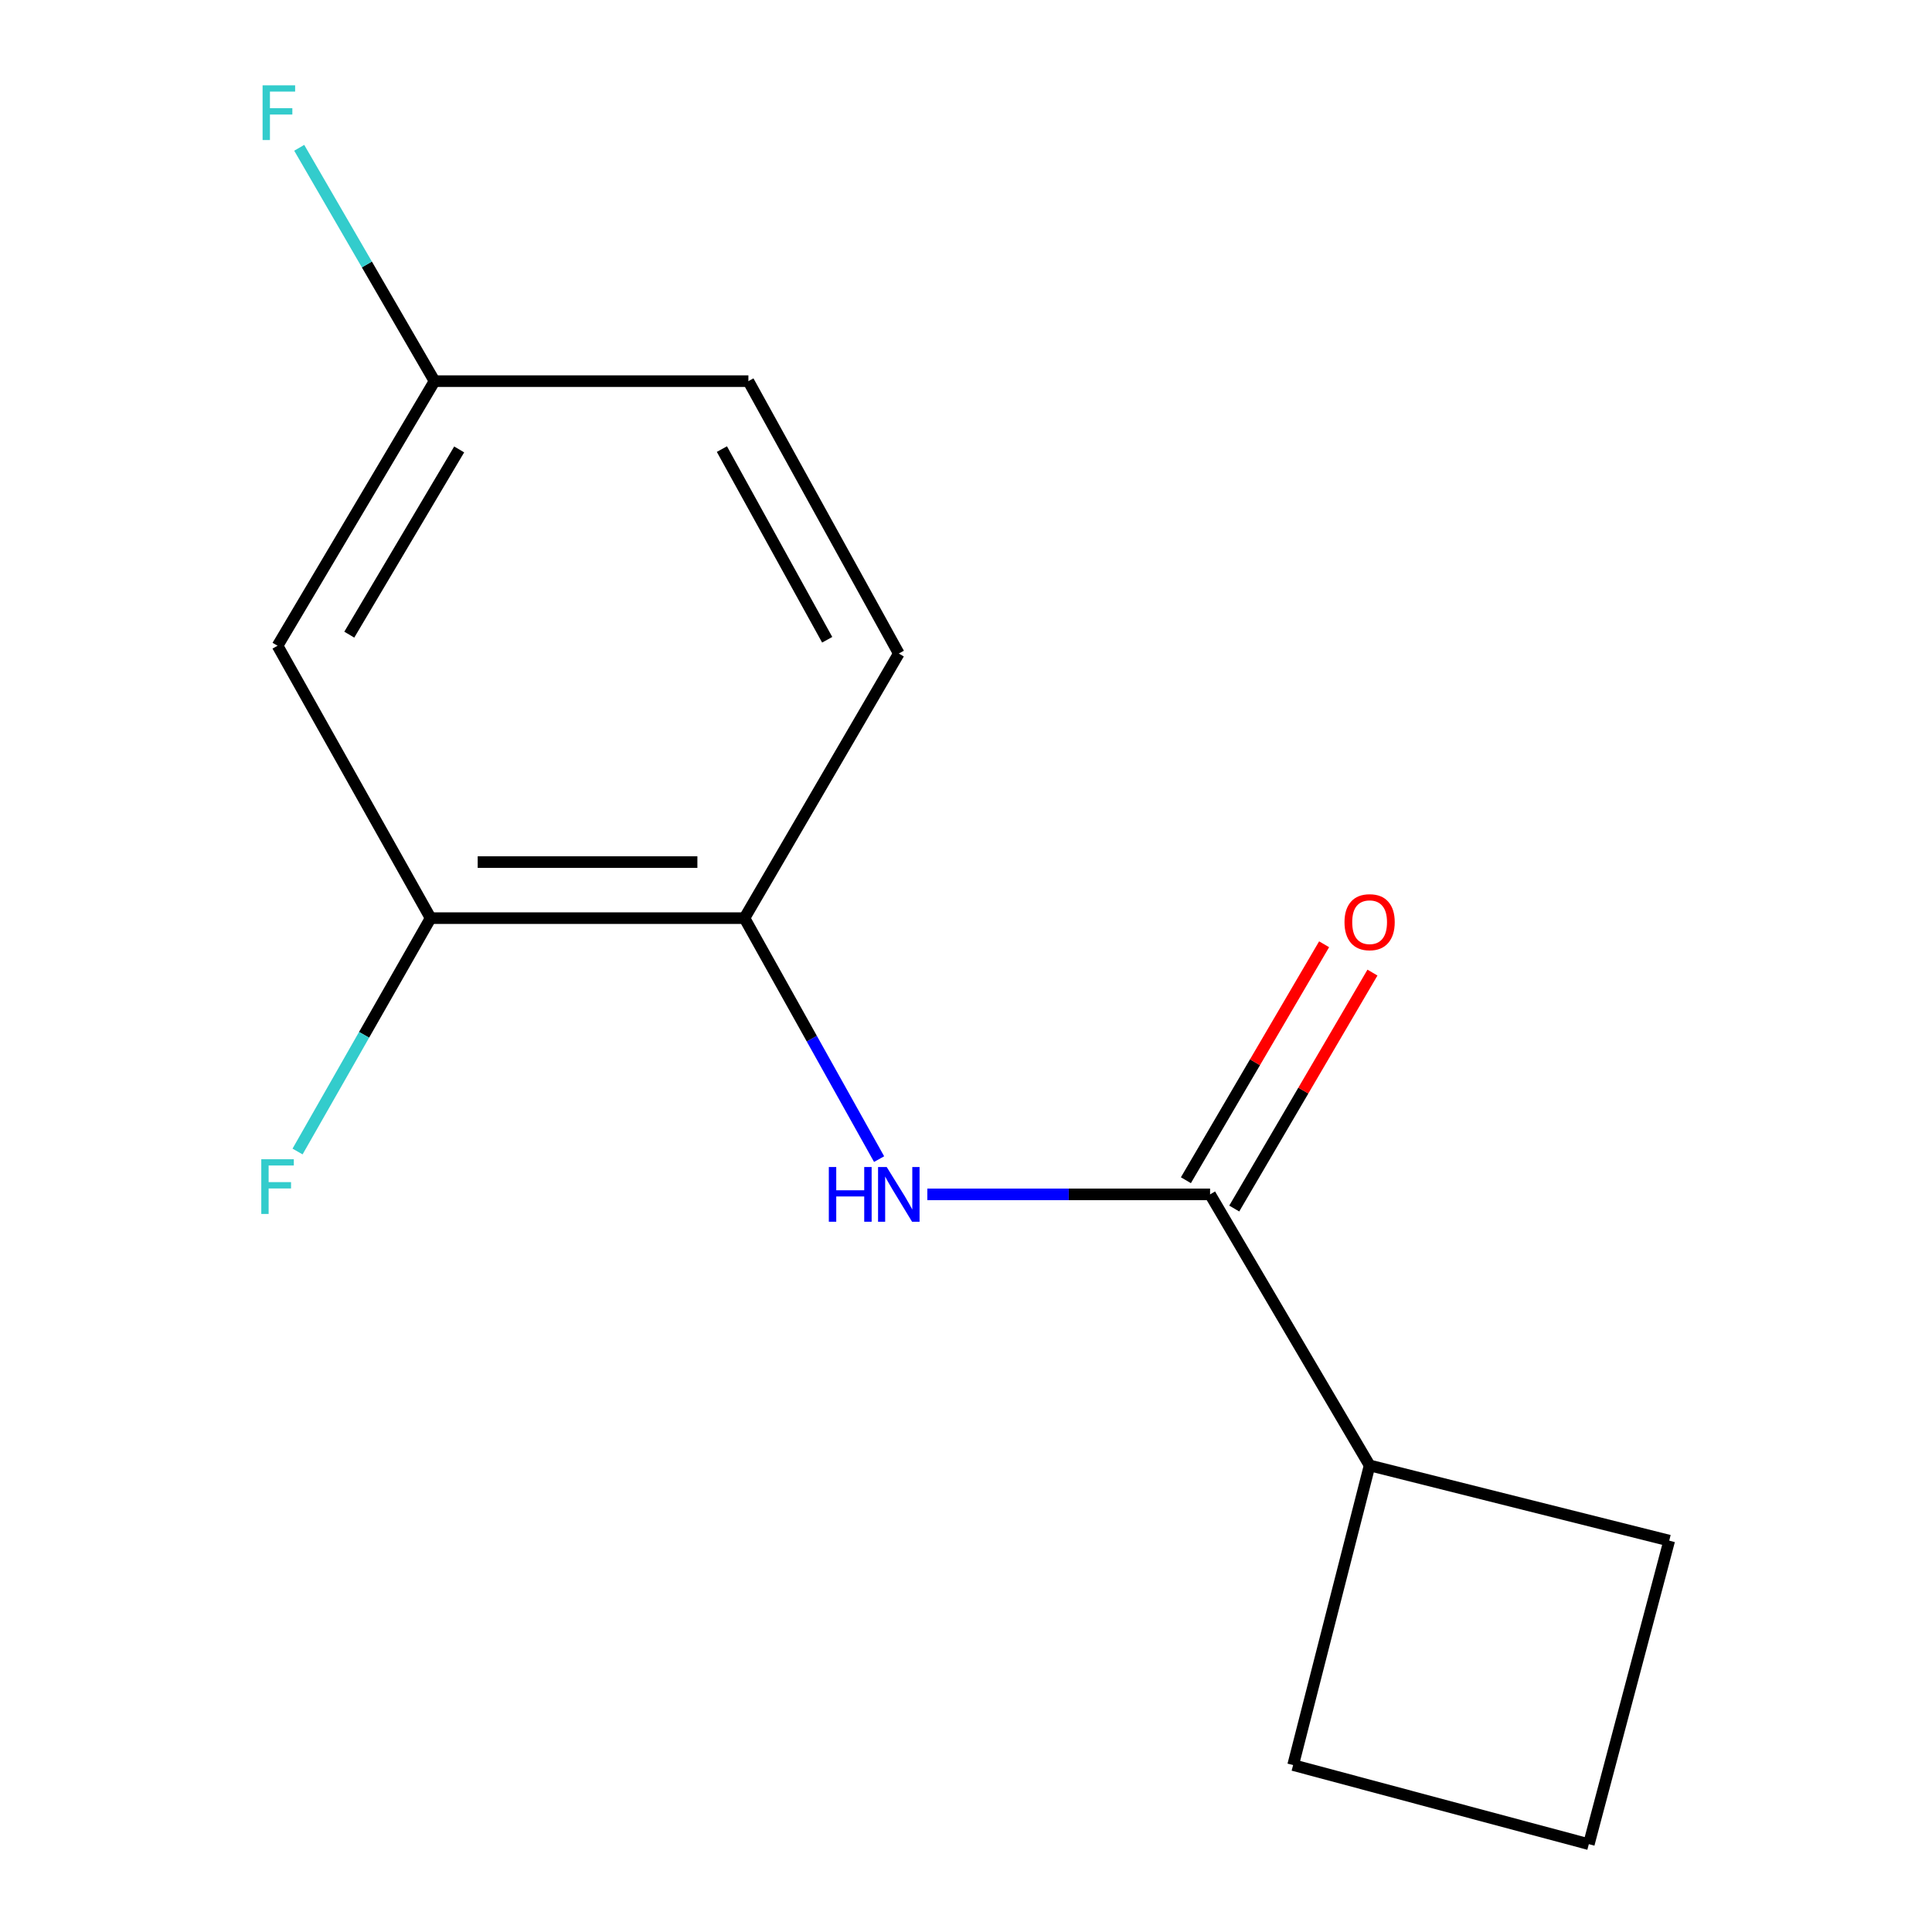 <?xml version='1.0' encoding='iso-8859-1'?>
<svg version='1.1' baseProfile='full'
              xmlns='http://www.w3.org/2000/svg'
                      xmlns:rdkit='http://www.rdkit.org/xml'
                      xmlns:xlink='http://www.w3.org/1999/xlink'
                  xml:space='preserve'
width='1000px' height='1000px' viewBox='0 0 1000 1000'>
<!-- END OF HEADER -->
<rect style='opacity:1.0;fill:#FFFFFF;stroke:none' width='1000' height='1000' x='0' y='0'> </rect>
<path class='bond-0' d='M 626.331,618.209 L 553.16,618.209' style='fill:none;fill-rule:evenodd;stroke:#000000;stroke-width:6px;stroke-linecap:butt;stroke-linejoin:miter;stroke-opacity:1' />
<path class='bond-0' d='M 553.16,618.209 L 479.988,618.209' style='fill:none;fill-rule:evenodd;stroke:#0000FF;stroke-width:6px;stroke-linecap:butt;stroke-linejoin:miter;stroke-opacity:1' />
<path class='bond-4' d='M 638.844,625.539 L 674.614,564.476' style='fill:none;fill-rule:evenodd;stroke:#000000;stroke-width:6px;stroke-linecap:butt;stroke-linejoin:miter;stroke-opacity:1' />
<path class='bond-4' d='M 674.614,564.476 L 710.383,503.413' style='fill:none;fill-rule:evenodd;stroke:#FF0000;stroke-width:6px;stroke-linecap:butt;stroke-linejoin:miter;stroke-opacity:1' />
<path class='bond-4' d='M 613.819,610.879 L 649.588,549.816' style='fill:none;fill-rule:evenodd;stroke:#000000;stroke-width:6px;stroke-linecap:butt;stroke-linejoin:miter;stroke-opacity:1' />
<path class='bond-4' d='M 649.588,549.816 L 685.358,488.754' style='fill:none;fill-rule:evenodd;stroke:#FF0000;stroke-width:6px;stroke-linecap:butt;stroke-linejoin:miter;stroke-opacity:1' />
<path class='bond-5' d='M 626.331,618.209 L 708.909,758.502' style='fill:none;fill-rule:evenodd;stroke:#000000;stroke-width:6px;stroke-linecap:butt;stroke-linejoin:miter;stroke-opacity:1' />
<path class='bond-1' d='M 455.021,599.954 L 420.178,537.59' style='fill:none;fill-rule:evenodd;stroke:#0000FF;stroke-width:6px;stroke-linecap:butt;stroke-linejoin:miter;stroke-opacity:1' />
<path class='bond-1' d='M 420.178,537.59 L 385.334,475.225' style='fill:none;fill-rule:evenodd;stroke:#000000;stroke-width:6px;stroke-linecap:butt;stroke-linejoin:miter;stroke-opacity:1' />
<path class='bond-2' d='M 385.334,475.225 L 222.885,475.225' style='fill:none;fill-rule:evenodd;stroke:#000000;stroke-width:6px;stroke-linecap:butt;stroke-linejoin:miter;stroke-opacity:1' />
<path class='bond-2' d='M 360.966,446.222 L 247.253,446.222' style='fill:none;fill-rule:evenodd;stroke:#000000;stroke-width:6px;stroke-linecap:butt;stroke-linejoin:miter;stroke-opacity:1' />
<path class='bond-6' d='M 385.334,475.225 L 465.22,338.267' style='fill:none;fill-rule:evenodd;stroke:#000000;stroke-width:6px;stroke-linecap:butt;stroke-linejoin:miter;stroke-opacity:1' />
<path class='bond-3' d='M 222.885,475.225 L 143.659,334.239' style='fill:none;fill-rule:evenodd;stroke:#000000;stroke-width:6px;stroke-linecap:butt;stroke-linejoin:miter;stroke-opacity:1' />
<path class='bond-8' d='M 222.885,475.225 L 188.449,535.623' style='fill:none;fill-rule:evenodd;stroke:#000000;stroke-width:6px;stroke-linecap:butt;stroke-linejoin:miter;stroke-opacity:1' />
<path class='bond-8' d='M 188.449,535.623 L 154.013,596.022' style='fill:none;fill-rule:evenodd;stroke:#33CCCC;stroke-width:6px;stroke-linecap:butt;stroke-linejoin:miter;stroke-opacity:1' />
<path class='bond-15' d='M 143.659,334.239 L 224.916,197.281' style='fill:none;fill-rule:evenodd;stroke:#000000;stroke-width:6px;stroke-linecap:butt;stroke-linejoin:miter;stroke-opacity:1' />
<path class='bond-15' d='M 180.791,328.494 L 237.67,232.623' style='fill:none;fill-rule:evenodd;stroke:#000000;stroke-width:6px;stroke-linecap:butt;stroke-linejoin:miter;stroke-opacity:1' />
<path class='bond-12' d='M 708.909,758.502 L 669.32,913.587' style='fill:none;fill-rule:evenodd;stroke:#000000;stroke-width:6px;stroke-linecap:butt;stroke-linejoin:miter;stroke-opacity:1' />
<path class='bond-13' d='M 708.909,758.502 L 863.994,797.43' style='fill:none;fill-rule:evenodd;stroke:#000000;stroke-width:6px;stroke-linecap:butt;stroke-linejoin:miter;stroke-opacity:1' />
<path class='bond-9' d='M 465.22,338.267 L 387.364,197.281' style='fill:none;fill-rule:evenodd;stroke:#000000;stroke-width:6px;stroke-linecap:butt;stroke-linejoin:miter;stroke-opacity:1' />
<path class='bond-9' d='M 428.153,331.139 L 373.654,232.449' style='fill:none;fill-rule:evenodd;stroke:#000000;stroke-width:6px;stroke-linecap:butt;stroke-linejoin:miter;stroke-opacity:1' />
<path class='bond-7' d='M 224.916,197.281 L 387.364,197.281' style='fill:none;fill-rule:evenodd;stroke:#000000;stroke-width:6px;stroke-linecap:butt;stroke-linejoin:miter;stroke-opacity:1' />
<path class='bond-10' d='M 224.916,197.281 L 189.896,136.891' style='fill:none;fill-rule:evenodd;stroke:#000000;stroke-width:6px;stroke-linecap:butt;stroke-linejoin:miter;stroke-opacity:1' />
<path class='bond-10' d='M 189.896,136.891 L 154.876,76.501' style='fill:none;fill-rule:evenodd;stroke:#33CCCC;stroke-width:6px;stroke-linecap:butt;stroke-linejoin:miter;stroke-opacity:1' />
<path class='bond-11' d='M 822.375,954.545 L 863.994,797.43' style='fill:none;fill-rule:evenodd;stroke:#000000;stroke-width:6px;stroke-linecap:butt;stroke-linejoin:miter;stroke-opacity:1' />
<path class='bond-14' d='M 822.375,954.545 L 669.32,913.587' style='fill:none;fill-rule:evenodd;stroke:#000000;stroke-width:6px;stroke-linecap:butt;stroke-linejoin:miter;stroke-opacity:1' />
<path  class='atom-1' d='M 429 604.049
L 432.84 604.049
L 432.84 616.089
L 447.32 616.089
L 447.32 604.049
L 451.16 604.049
L 451.16 632.369
L 447.32 632.369
L 447.32 619.289
L 432.84 619.289
L 432.84 632.369
L 429 632.369
L 429 604.049
' fill='#0000FF'/>
<path  class='atom-1' d='M 458.96 604.049
L 468.24 619.049
Q 469.16 620.529, 470.64 623.209
Q 472.12 625.889, 472.2 626.049
L 472.2 604.049
L 475.96 604.049
L 475.96 632.369
L 472.08 632.369
L 462.12 615.969
Q 460.96 614.049, 459.72 611.849
Q 458.52 609.649, 458.16 608.969
L 458.16 632.369
L 454.48 632.369
L 454.48 604.049
L 458.96 604.049
' fill='#0000FF'/>
<path  class='atom-5' d='M 695.909 477.319
Q 695.909 470.519, 699.269 466.719
Q 702.629 462.919, 708.909 462.919
Q 715.189 462.919, 718.549 466.719
Q 721.909 470.519, 721.909 477.319
Q 721.909 484.199, 718.509 488.119
Q 715.109 491.999, 708.909 491.999
Q 702.669 491.999, 699.269 488.119
Q 695.909 484.239, 695.909 477.319
M 708.909 488.799
Q 713.229 488.799, 715.549 485.919
Q 717.909 482.999, 717.909 477.319
Q 717.909 471.759, 715.549 468.959
Q 713.229 466.119, 708.909 466.119
Q 704.589 466.119, 702.229 468.919
Q 699.909 471.719, 699.909 477.319
Q 699.909 483.039, 702.229 485.919
Q 704.589 488.799, 708.909 488.799
' fill='#FF0000'/>
<path  class='atom-9' d='M 135.239 600.021
L 152.079 600.021
L 152.079 603.261
L 139.039 603.261
L 139.039 611.861
L 150.639 611.861
L 150.639 615.141
L 139.039 615.141
L 139.039 628.341
L 135.239 628.341
L 135.239 600.021
' fill='#33CCCC'/>
<path  class='atom-11' d='M 135.916 44.165
L 152.756 44.165
L 152.756 47.405
L 139.716 47.405
L 139.716 56.005
L 151.316 56.005
L 151.316 59.285
L 139.716 59.285
L 139.716 72.485
L 135.916 72.485
L 135.916 44.165
' fill='#33CCCC'/>
</svg>
